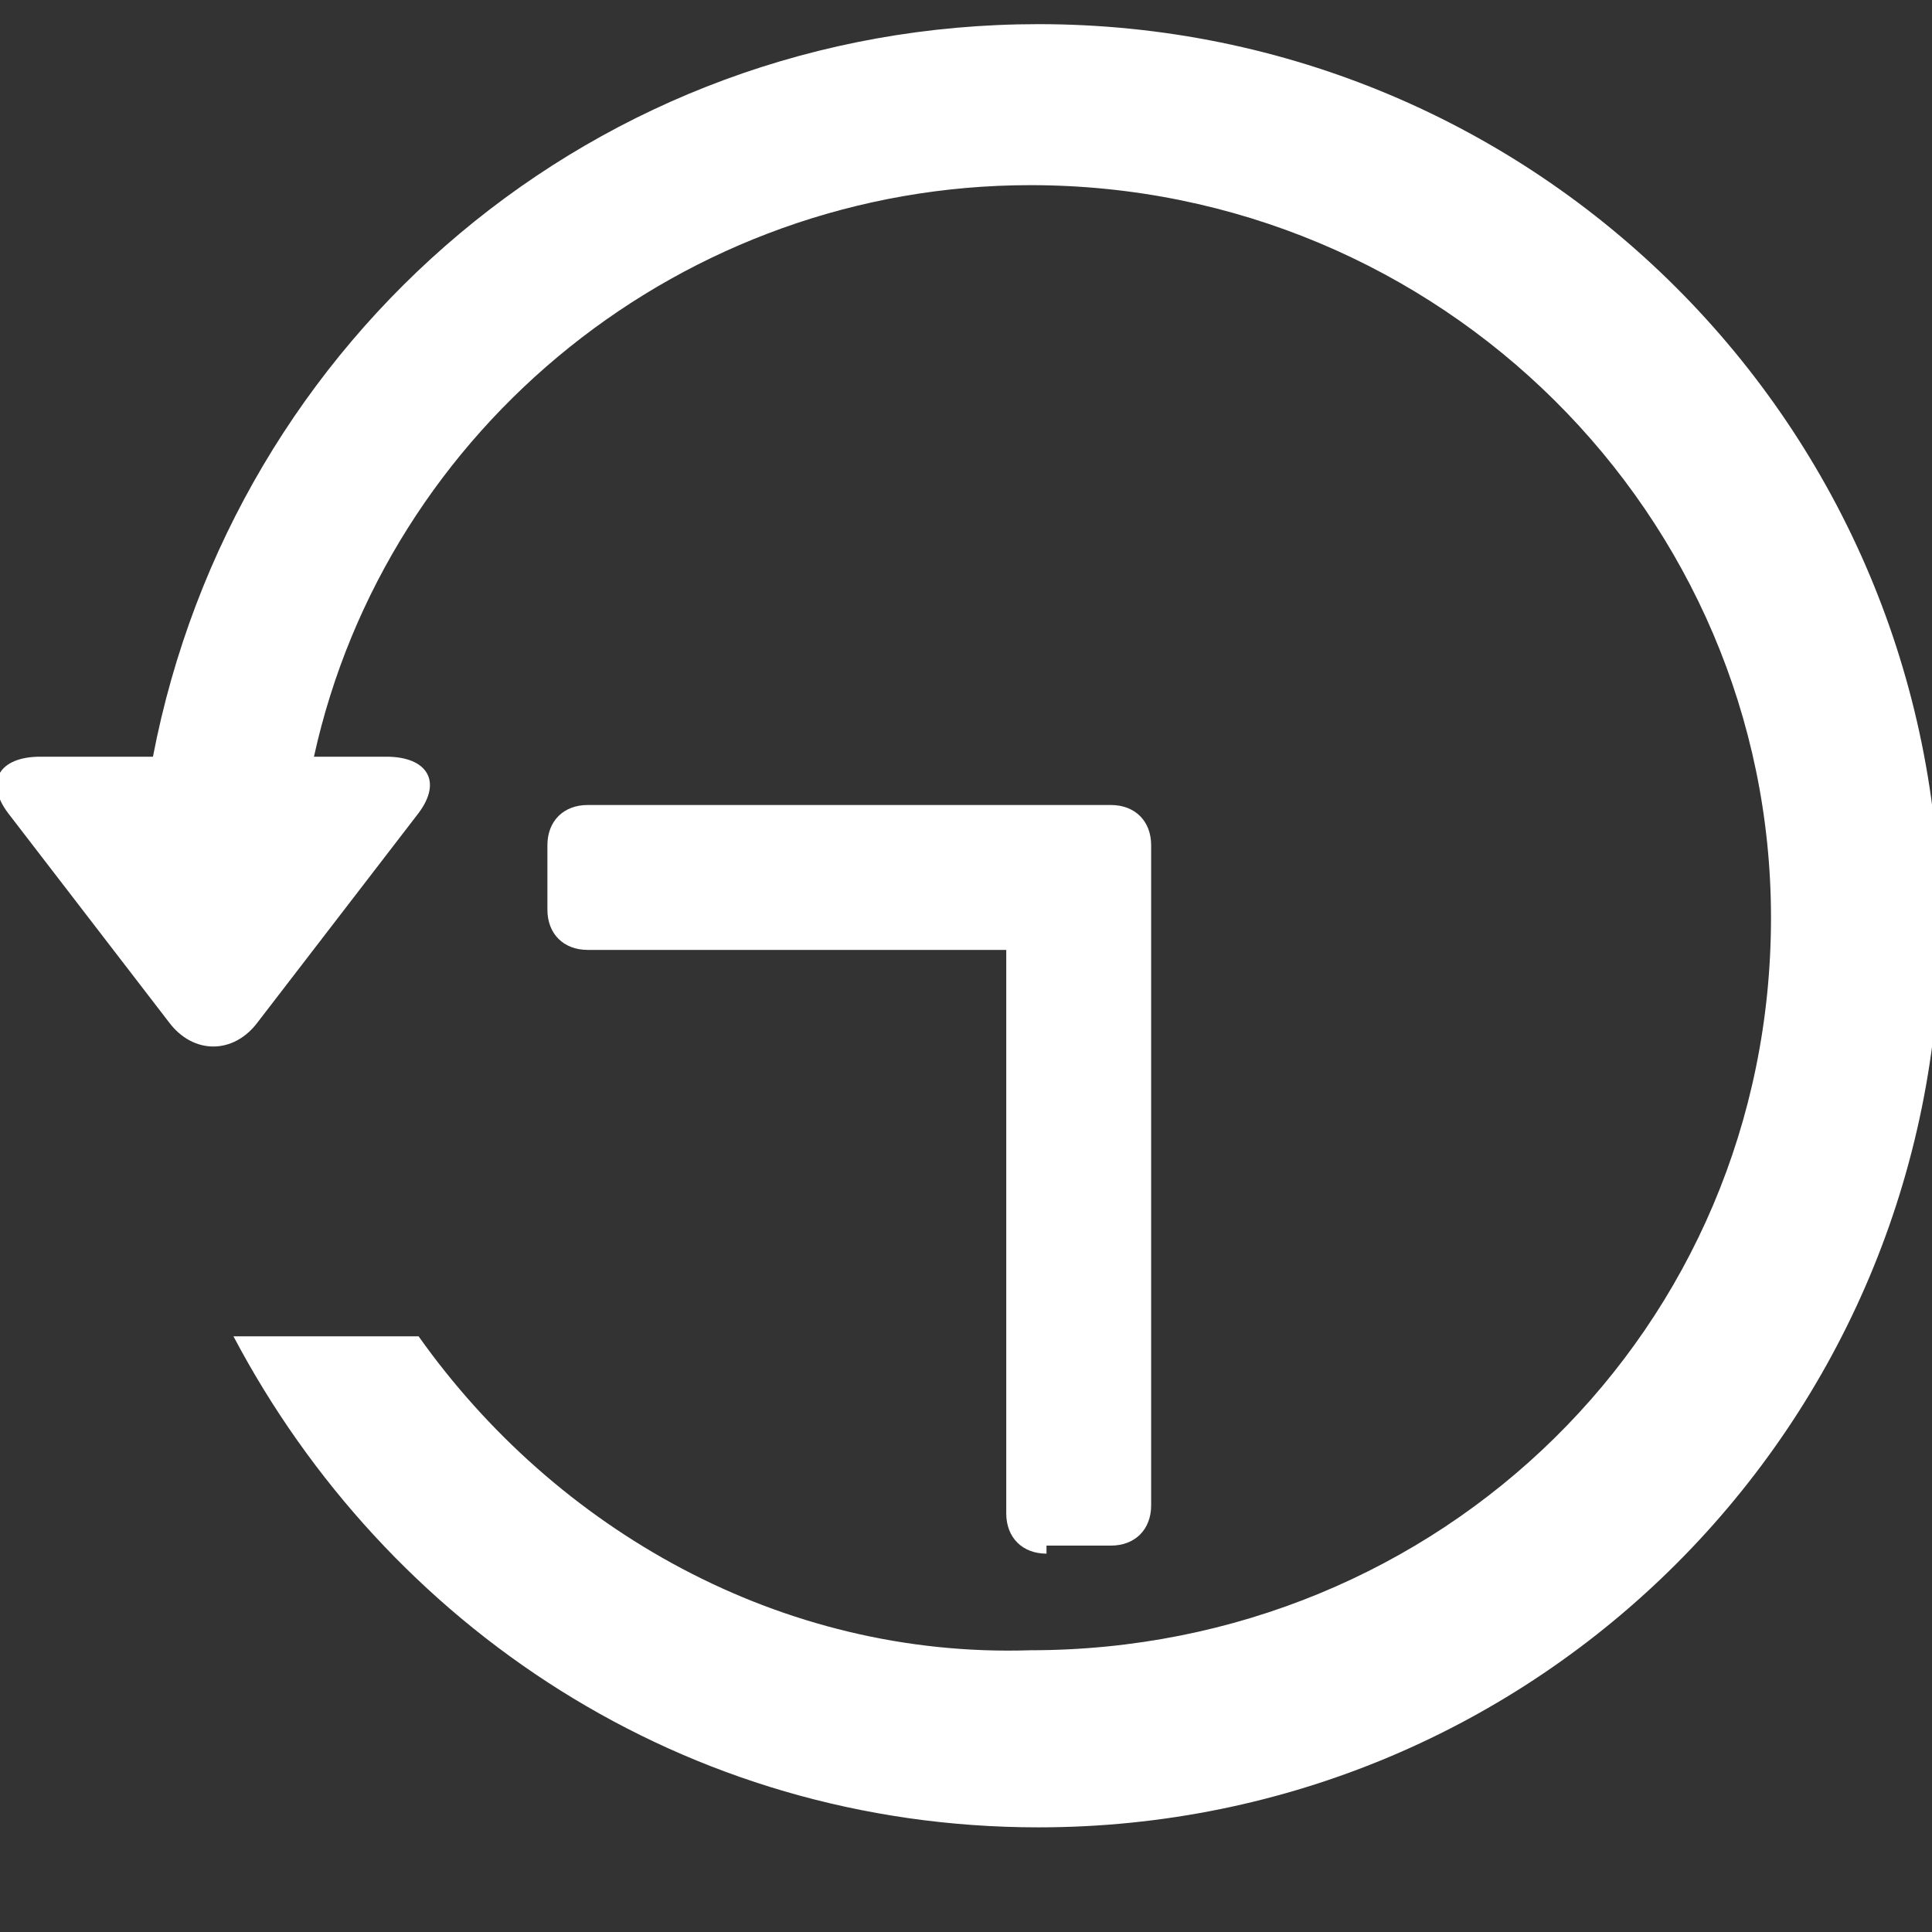 <?xml version="1.0" encoding="utf-8"?>
<!-- Generator: Adobe Illustrator 21.0.0, SVG Export Plug-In . SVG Version: 6.00 Build 0)  -->
<svg version="1.1" id="Layer_1" xmlns="http://www.w3.org/2000/svg" xmlns:xlink="http://www.w3.org/1999/xlink" x="0px" y="0px"
	 viewBox="0 0 24 24" style="enable-background:new 0 0 24 24;" xml:space="preserve">
<rect x="0" y="0" width="24" height="24" fill="#333333" stroke="none"/>
<style type="text/css">
	.st0{fill-rule:evenodd;clip-rule:evenodd;fill:#FFFFFF;}
	.st1{fill:#FFFFFF;}
</style>
<g>
	<g>
		<path class="st0" d="M5.2,16.6H2.9c1.9,3.6,5.6,6.1,10,6.1c6.2,0,11.2-5,11.2-11.2c0-6.2-5-11.2-11.2-11.2c-5.5,0-10,3.9-11,9.1
			H0.5c-0.5,0-0.7,0.3-0.4,0.7l2,2.6c0.3,0.4,0.8,0.4,1.1,0l2-2.6c0.3-0.4,0.1-0.7-0.4-0.7H3.9c0.9-4.1,4.6-7.1,8.9-7.1
			c5.1,0,9.2,4.1,9.2,9.1c0,5.1-4.1,9.1-9.2,9.1C9.7,20.6,6.9,19,5.2,16.6z M5.2,16.6"/>
	</g>
	<g>
		<path class="st1" d="M13,19.3c-0.3,0-0.5-0.2-0.5-0.5v-7H7.3c-0.3,0-0.5-0.2-0.5-0.5v-0.8c0-0.3,0.2-0.5,0.5-0.5h6.5
			c0.3,0,0.5,0.2,0.5,0.5v8.2c0,0.3-0.2,0.5-0.5,0.5H13z"/>
	</g>
</g>
</svg>
